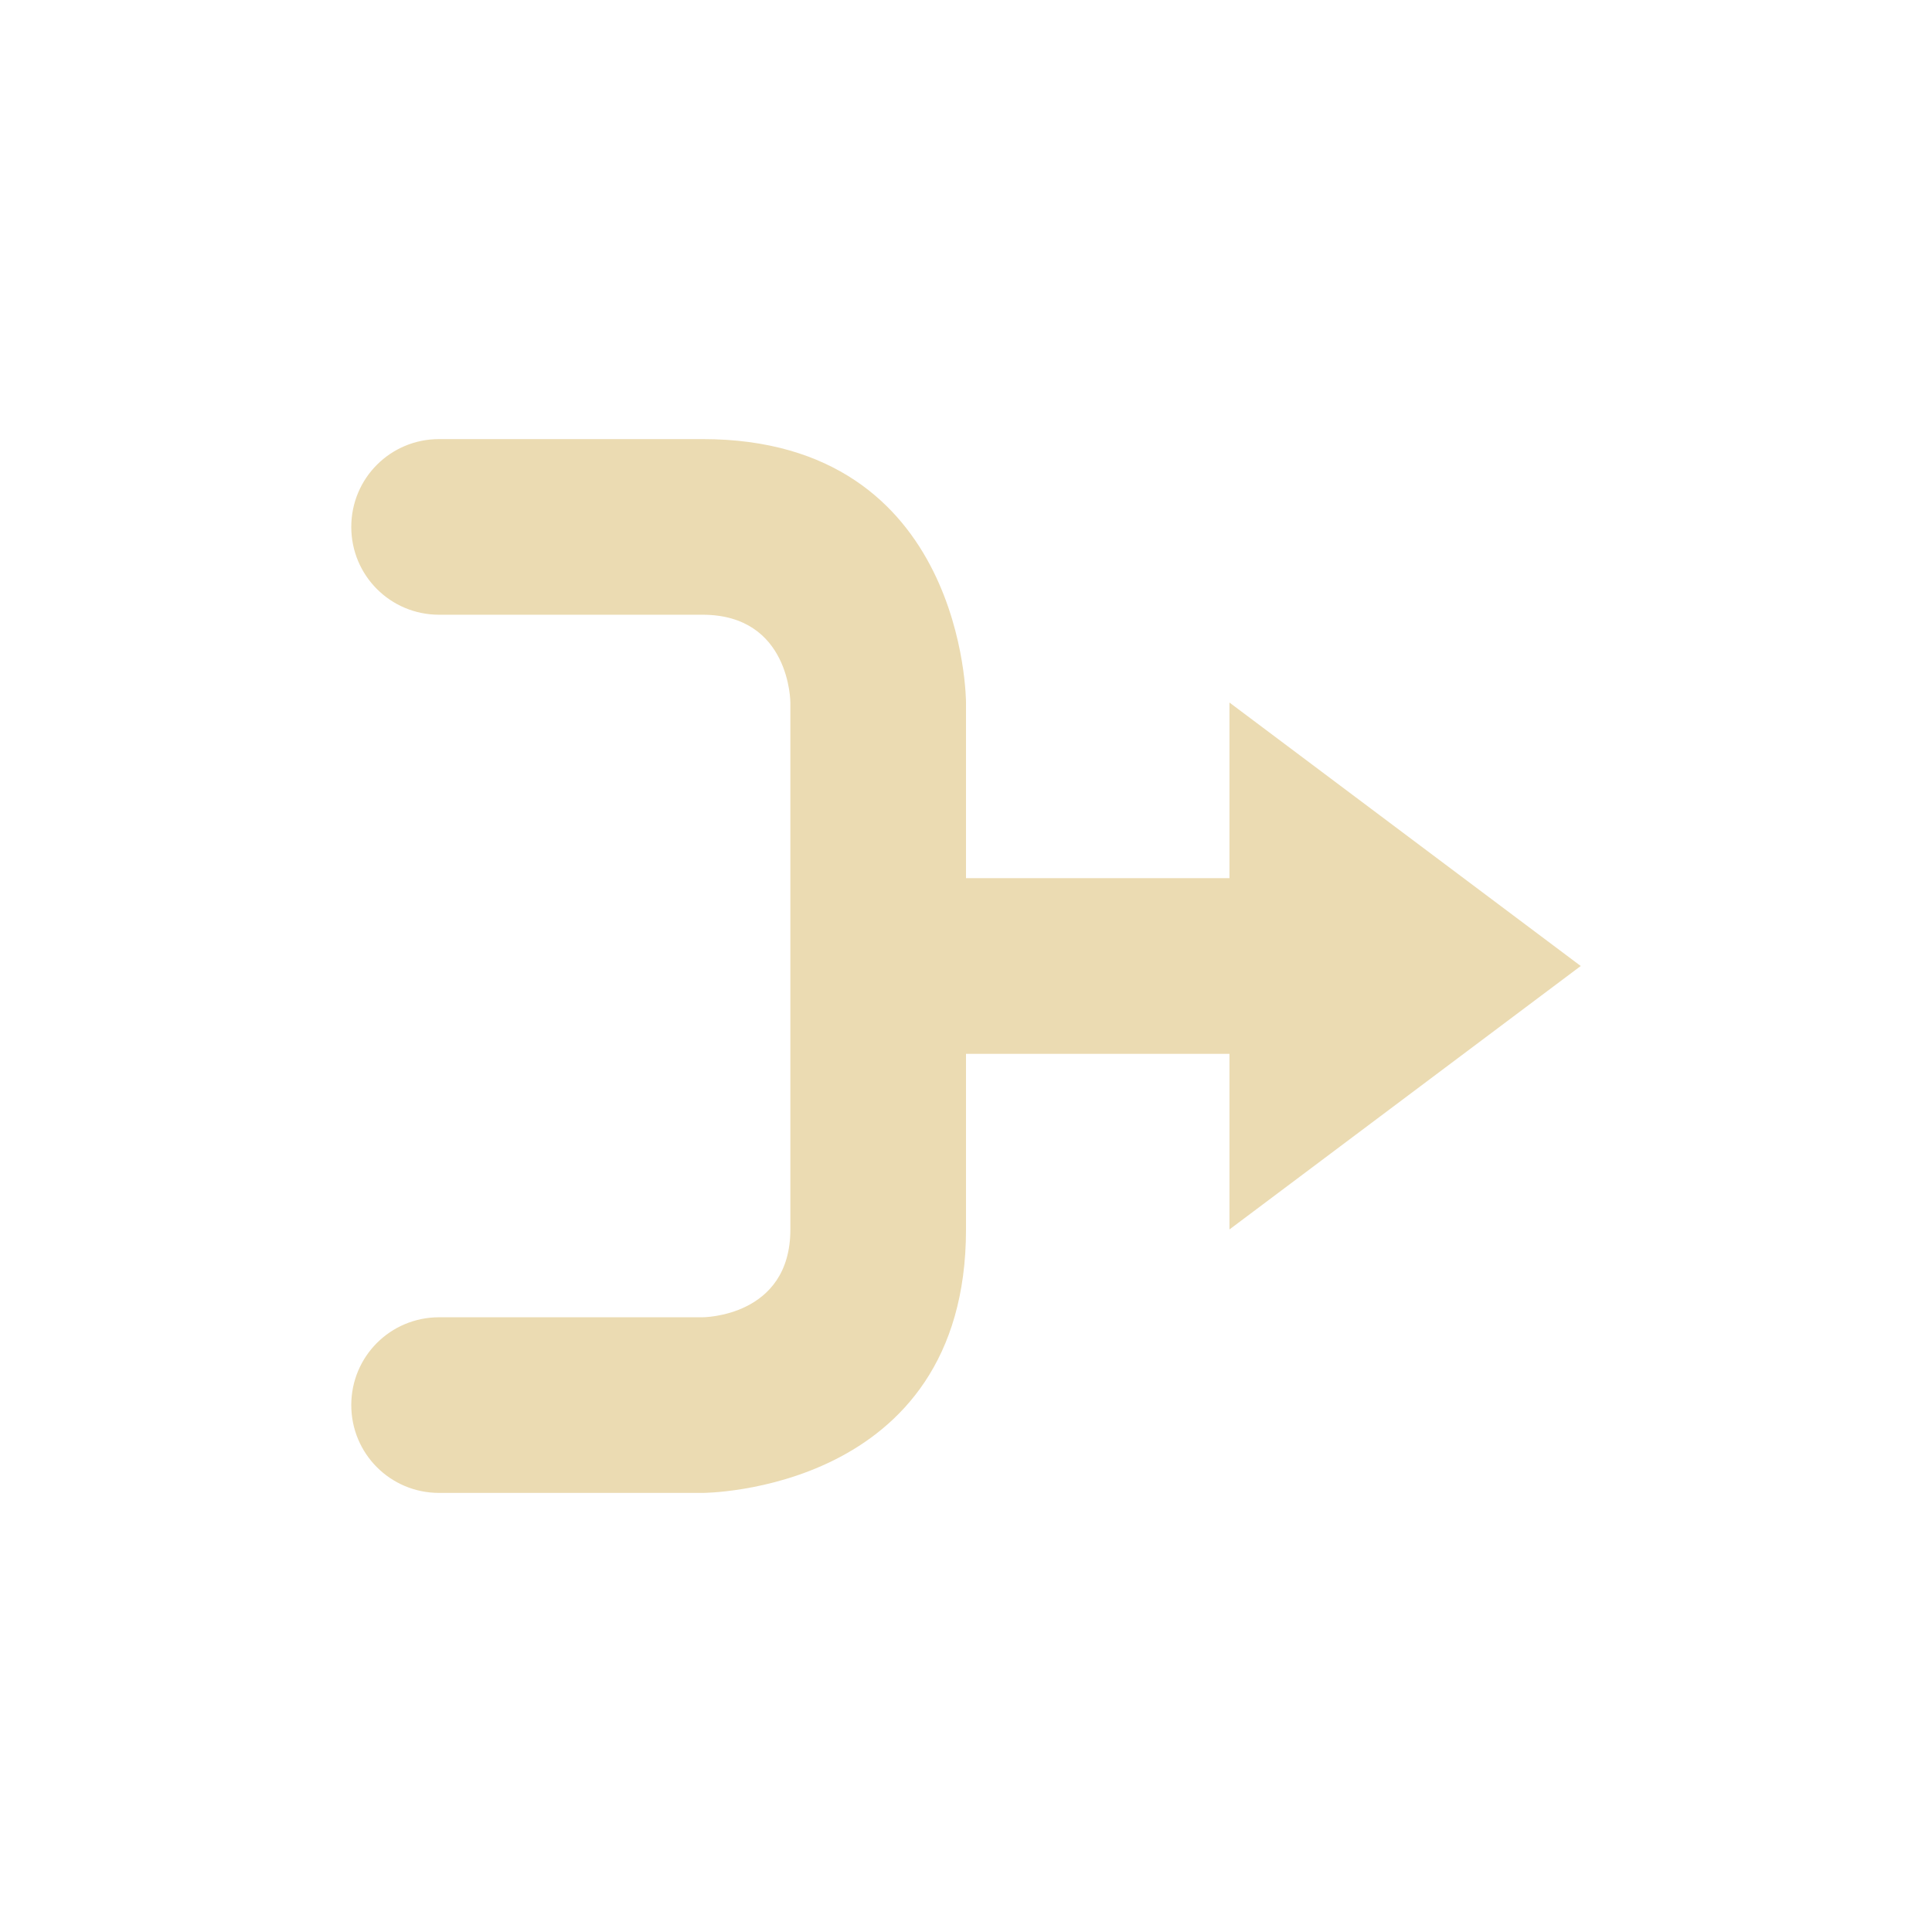 <svg width="22" height="22" version="1.1" viewBox="0 0 22 22" xmlns="http://www.w3.org/2000/svg">
  <defs>
    <style id="current-color-scheme" type="text/css">.ColorScheme-Text { color:#ebdbb2; } .ColorScheme-Highlight { color:#458588; }</style>
  </defs>
  <path class="ColorScheme-Text" d="m5 5c-0.554 0-1 0.446-1 1s0.446 1 1 1h3c1 0 1 1 1 1v6c0 1-1 1-1 1h-3c-0.554 0-1 0.446-1 1s0.446 1 1 1h3s3-6e-6 3-3v-2h3v2l4-3-4-3v2h-3v-2s-6e-6 -3-3-3z" fill="currentColor"/>
</svg>
